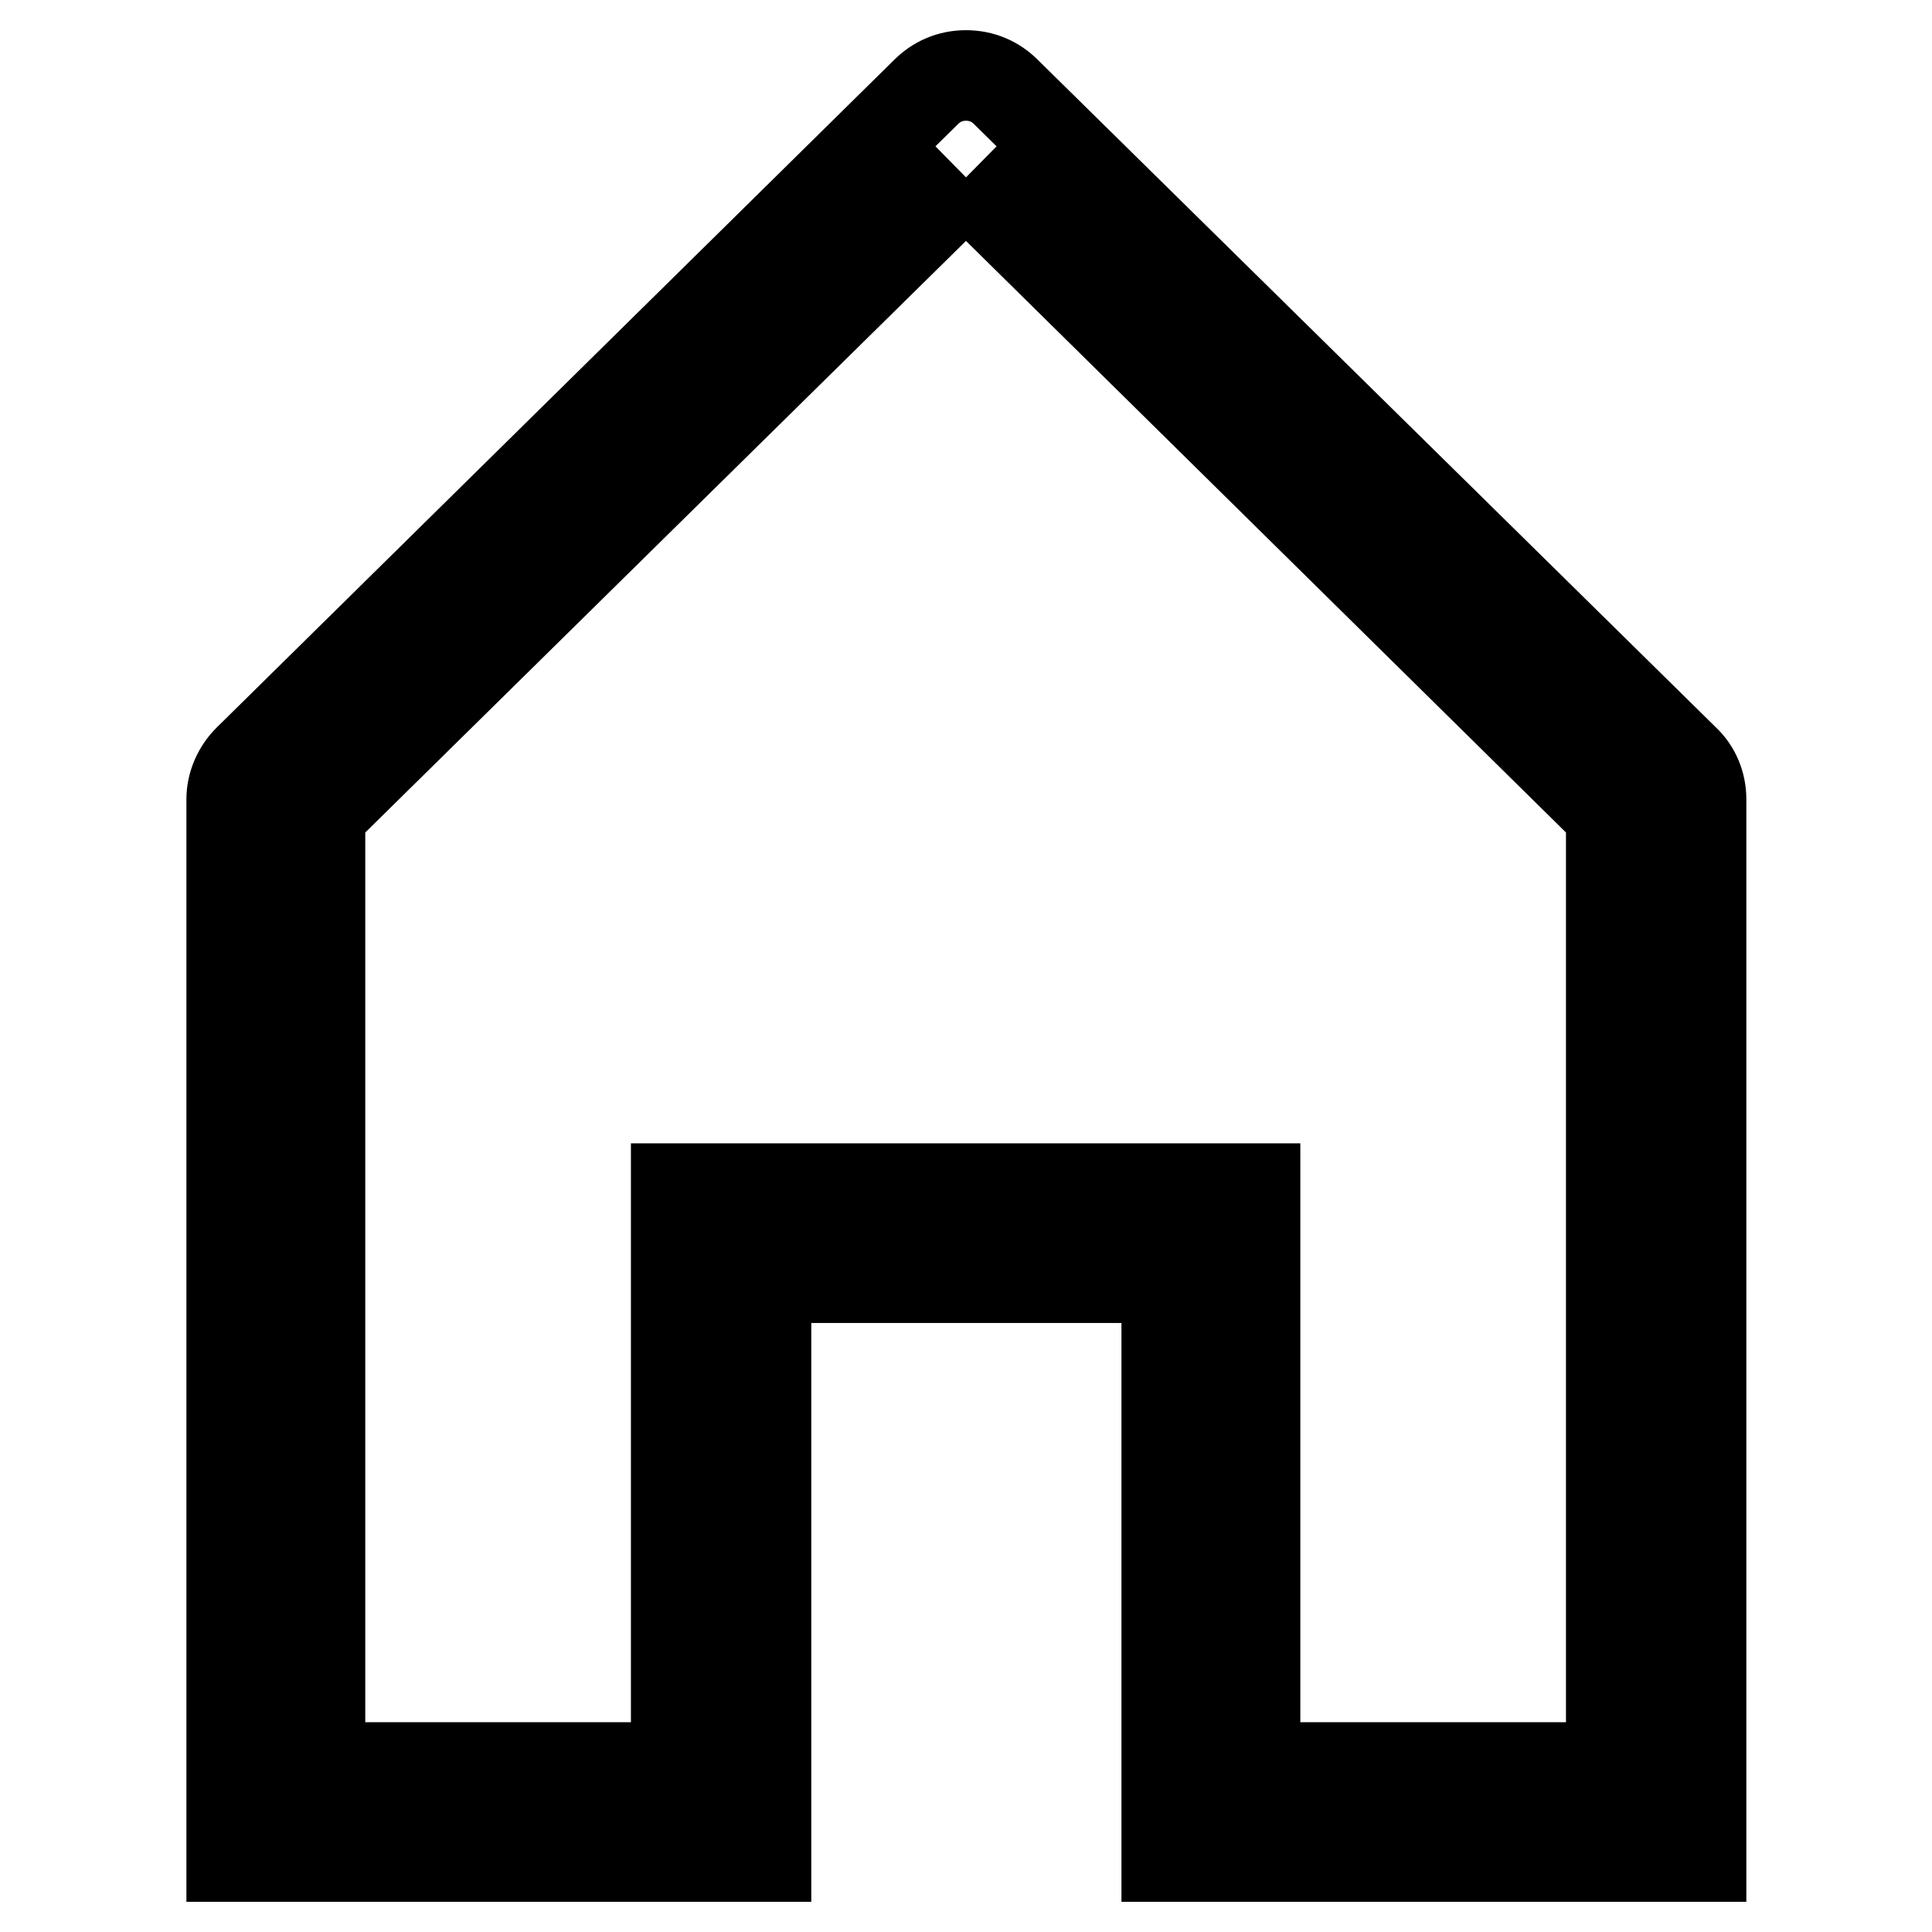 <?xml version="1.0" encoding="utf-8"?>
<!-- Svg Vector Icons : http://www.onlinewebfonts.com/icon -->
<!DOCTYPE svg PUBLIC "-//W3C//DTD SVG 1.1//EN" "http://www.w3.org/Graphics/SVG/1.1/DTD/svg11.dtd">
<svg version="1.1" xmlns="http://www.w3.org/2000/svg" xmlns:xlink="http://www.w3.org/1999/xlink" x="0px" y="0px" viewBox="0 0 256 256" enable-background="new 0 0 256 256" xml:space="preserve">
<g><g><path stroke-width="12" fill-opacity="0" stroke="#000000"  d="M128,23.5l85.5,84.3v126.4h-47.2v-64.9v-11.8h-11.8h-53.1H89.6v11.8v64.9H42.4V107.8L128,23.5 M128,10c-2.1,0-3.9,0.8-5.3,2.2l-89.8,88.5c-1.3,1.3-2.2,3.2-2.2,5.2V246h59.9h10.9v-76.7h53.1V246h10.9h59.9V105.9c0-2-0.8-3.9-2.2-5.2l-89.9-88.5C131.9,10.8,130.1,10,128,10L128,10z"/></g></g>
</svg>